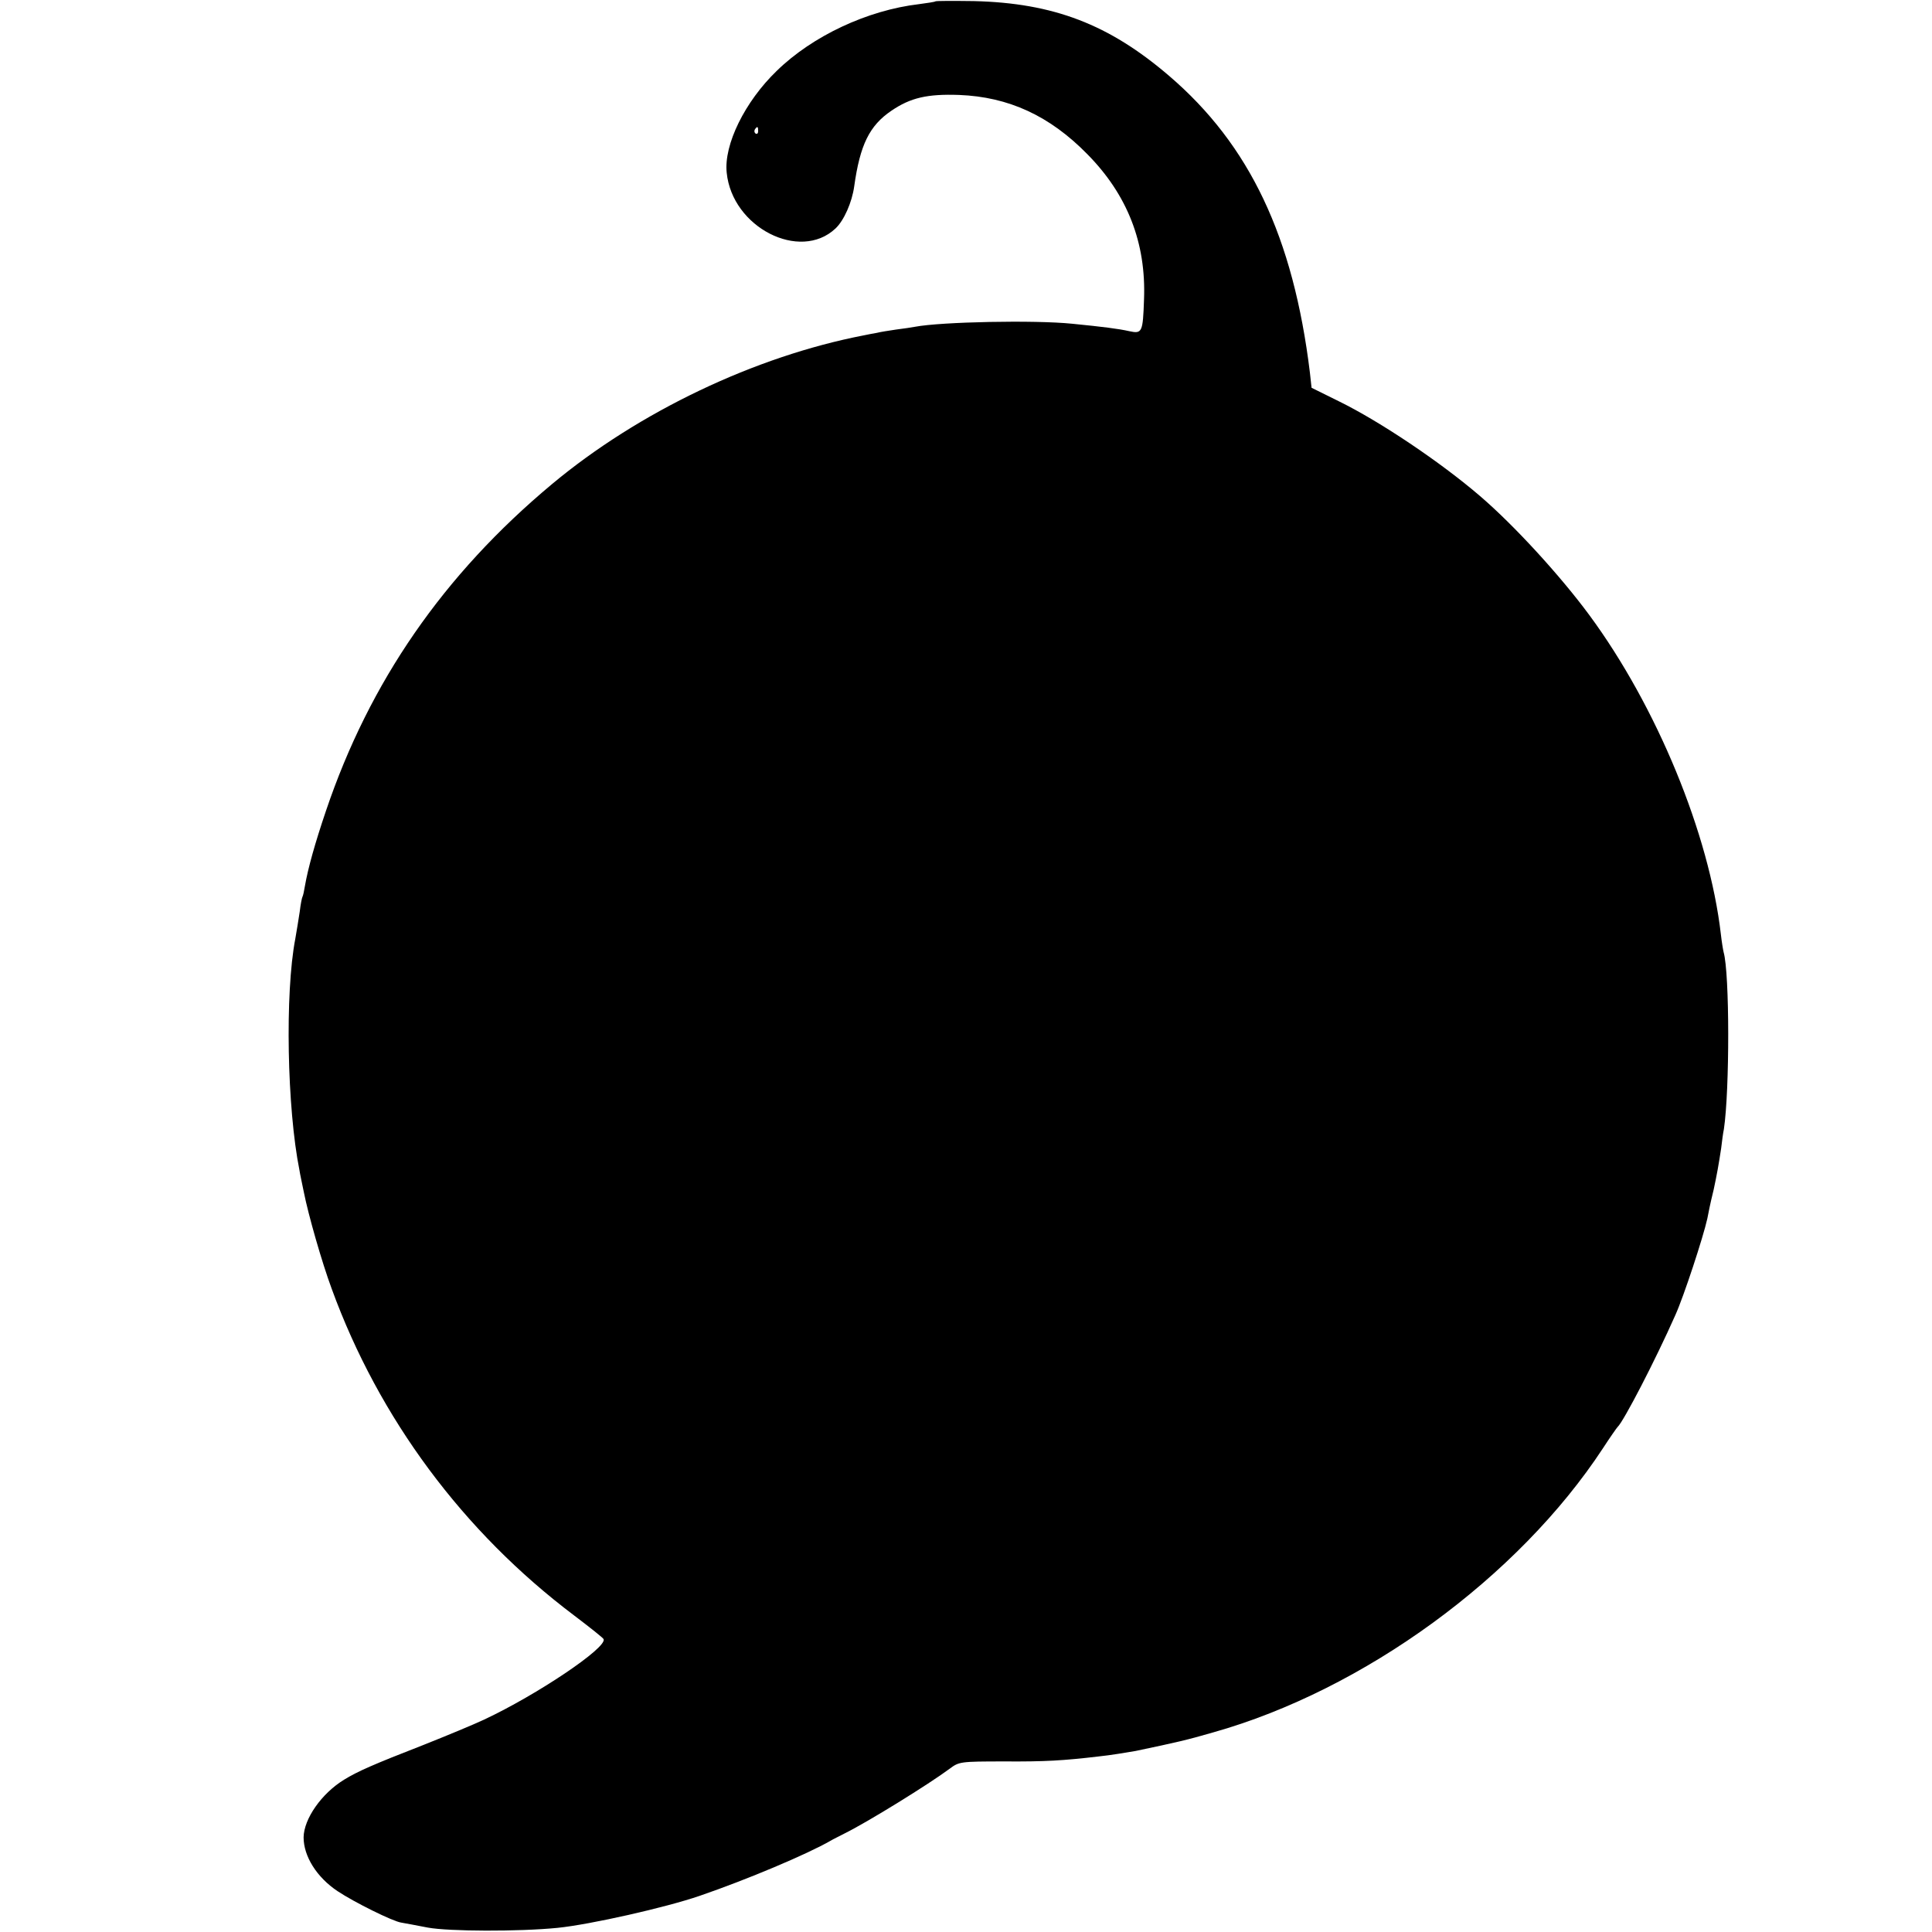 <?xml version="1.0" standalone="no"?>
<!DOCTYPE svg PUBLIC "-//W3C//DTD SVG 20010904//EN"
 "http://www.w3.org/TR/2001/REC-SVG-20010904/DTD/svg10.dtd">
<svg version="1.0" xmlns="http://www.w3.org/2000/svg"
 width="700pt" height="700pt" viewBox="0 0 700 700"
 preserveAspectRatio="xMidYMid meet">
<g transform="translate(0,700) scale(0.1,-0.1)"
fill="#000000" stroke="none">
<path d="M3389 6995 c-2 -2 -29 -6 -59 -10 -187 -22 -386 -115 -516 -242 -115
-111 -192 -267 -181 -369 20 -198 265 -323 394 -202 31 29 60 95 68 153 21
150 55 220 135 274 69 47 130 61 245 57 179 -7 328 -75 465 -215 145 -147 213
-321 205 -526 -4 -119 -7 -125 -53 -115 -40 9 -96 16 -207 27 -136 14 -475 7
-570 -11 -11 -2 -42 -7 -68 -10 -27 -4 -59 -9 -70 -12 -12 -2 -33 -6 -47 -9
-394 -76 -816 -277 -1130 -539 -393 -328 -661 -716 -819 -1184 -40 -118 -65
-208 -76 -271 -3 -19 -7 -37 -9 -40 -2 -3 -7 -28 -10 -54 -4 -26 -11 -70 -16
-98 -38 -197 -30 -615 15 -839 2 -14 10 -50 16 -80 16 -81 65 -253 101 -350
171 -469 476 -880 878 -1183 58 -44 106 -82 107 -86 13 -31 -242 -202 -432
-291 -38 -18 -137 -59 -220 -92 -185 -72 -239 -96 -288 -126 -82 -50 -146
-142 -147 -209 0 -69 48 -145 123 -195 60 -40 201 -110 231 -114 12 -2 55 -10
96 -18 76 -14 329 -15 470 -1 119 12 393 74 515 116 172 59 390 151 475 200 8
5 31 16 50 26 85 42 306 179 380 234 35 26 37 27 200 27 146 -1 213 3 340 18
41 4 106 15 135 20 152 32 183 39 280 67 547 154 1106 562 1413 1030 26 40 50
74 53 77 21 19 136 240 209 405 30 66 101 282 116 350 2 11 6 29 8 40 2 11 9
40 15 65 12 56 18 90 27 149 3 25 7 57 10 70 21 142 21 565 -1 641 -2 8 -7 38
-10 65 -42 363 -232 825 -477 1157 -104 141 -272 325 -396 431 -142 122 -362
270 -511 343 l-99 49 -6 55 c-60 491 -218 825 -510 1075 -218 187 -419 264
-707 271 -75 1 -138 1 -140 -1z m-642 -470 c0 -8 -4 -12 -9 -9 -5 3 -6 10 -3
15 9 13 12 11 12 -6z"/>
</g>
</svg>

